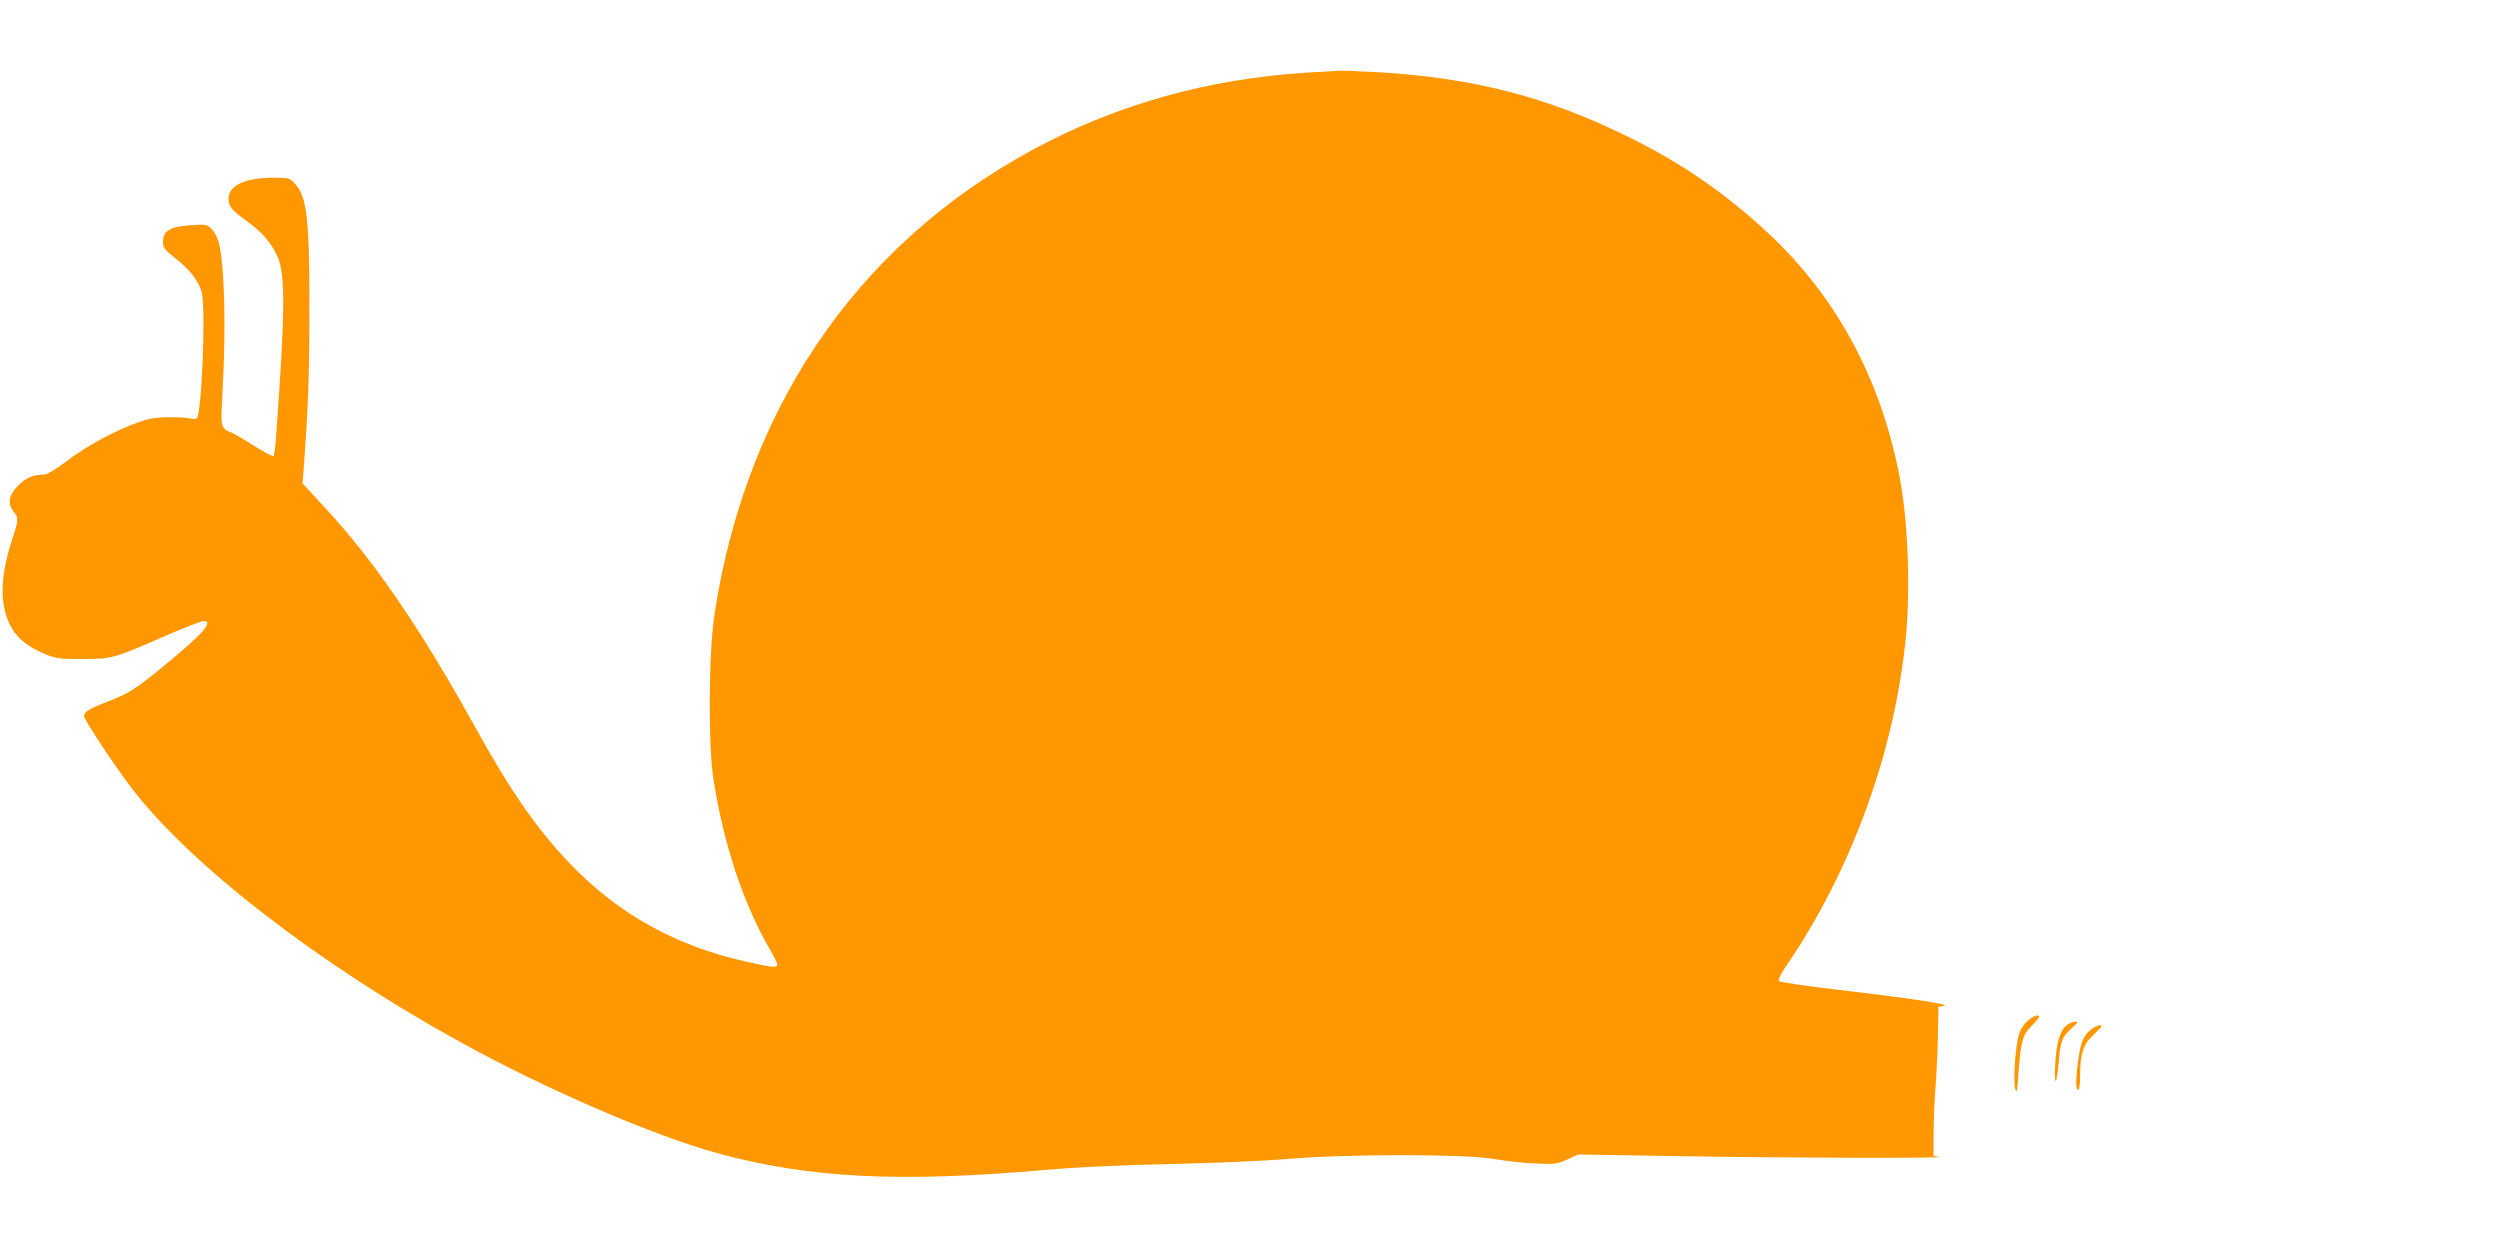 <?xml version="1.0" standalone="no"?>
<!DOCTYPE svg PUBLIC "-//W3C//DTD SVG 20010904//EN"
 "http://www.w3.org/TR/2001/REC-SVG-20010904/DTD/svg10.dtd">
<svg version="1.0" xmlns="http://www.w3.org/2000/svg"
 width="1280pt" height="640pt" viewBox="0 0 1280 640"
 preserveAspectRatio="xMidYMid meet">
<g transform="translate(0,640) scale(0.1,-0.1)"
fill="#ff9800" stroke="none">
<path d="M6780 6033 c-506 -21 -970 -137 -1395 -349 -950 -475 -1557 -1327
-1726 -2424 -31 -198 -34 -671 -6 -850 53 -337 151 -631 288 -870 22 -37 39
-72 39 -79 0 -17 -30 -14 -158 15 -452 101 -794 327 -1087 719 -100 134 -180
263 -315 505 -274 493 -509 835 -760 1105 l-111 120 6 75 c23 323 29 463 29
805 1 474 -12 589 -75 656 -26 28 -31 29 -111 29 -143 0 -228 -40 -228 -107 0
-39 16 -59 84 -108 82 -58 132 -114 165 -184 43 -92 42 -275 -6 -934 -3 -48
-9 -90 -13 -92 -5 -3 -54 24 -111 60 -57 36 -109 65 -115 65 -6 0 -18 8 -27
18 -15 16 -16 37 -7 198 18 331 9 646 -21 758 -6 21 -22 50 -36 64 -23 23 -29
24 -104 19 -106 -7 -144 -28 -144 -82 0 -35 5 -42 60 -85 73 -56 120 -116 137
-173 23 -75 1 -633 -25 -649 -7 -4 -23 -4 -37 0 -14 4 -63 6 -110 6 -66 -1
-102 -8 -160 -29 -116 -42 -261 -121 -360 -197 -53 -40 -100 -68 -114 -68 -56
0 -92 -15 -133 -56 -49 -50 -56 -91 -23 -134 26 -33 25 -42 -10 -149 -42 -129
-56 -244 -41 -329 23 -129 84 -200 220 -254 49 -20 73 -23 186 -22 150 0 159
3 433 123 90 39 172 71 182 71 58 0 0 -65 -215 -241 -136 -111 -170 -132 -282
-174 -83 -32 -113 -50 -113 -71 0 -18 150 -245 240 -364 300 -395 960 -906
1695 -1310 430 -237 982 -475 1307 -564 471 -129 934 -152 1693 -85 145 13
377 24 625 29 217 5 487 16 600 26 302 26 913 26 1060 0 58 -10 153 -21 212
-23 99 -5 111 -3 163 21 l56 25 547 -9 c536 -9 1354 -11 1300 -3 l-28 4 0 112
c0 62 4 164 9 227 5 63 11 185 13 270 l3 155 30 5 c38 7 -182 40 -558 84 -153
18 -282 37 -288 43 -6 6 6 32 35 75 337 492 561 1111 615 1698 23 249 9 593
-34 814 -100 514 -336 941 -705 1273 -215 194 -426 337 -695 468 -404 199
-787 297 -1265 325 -96 5 -184 9 -195 8 -11 -1 -49 -3 -85 -5z"/>
<path d="M10375 1167 c-22 -22 -36 -48 -43 -83 -16 -75 -24 -225 -14 -259 8
-25 10 -15 15 60 13 182 21 214 66 259 23 23 41 45 41 49 0 18 -35 4 -65 -26z"/>
<path d="M10583 1152 c-36 -27 -53 -86 -60 -195 -7 -127 7 -121 18 7 9 108 17
128 68 173 30 27 33 32 16 32 -11 0 -30 -7 -42 -17z"/>
<path d="M10706 1129 c-38 -30 -53 -65 -65 -153 -14 -97 -14 -156 -1 -156 6 0
10 28 10 64 0 118 15 166 65 214 25 24 45 45 45 48 0 11 -30 2 -54 -17z"/>
</g>
</svg>

